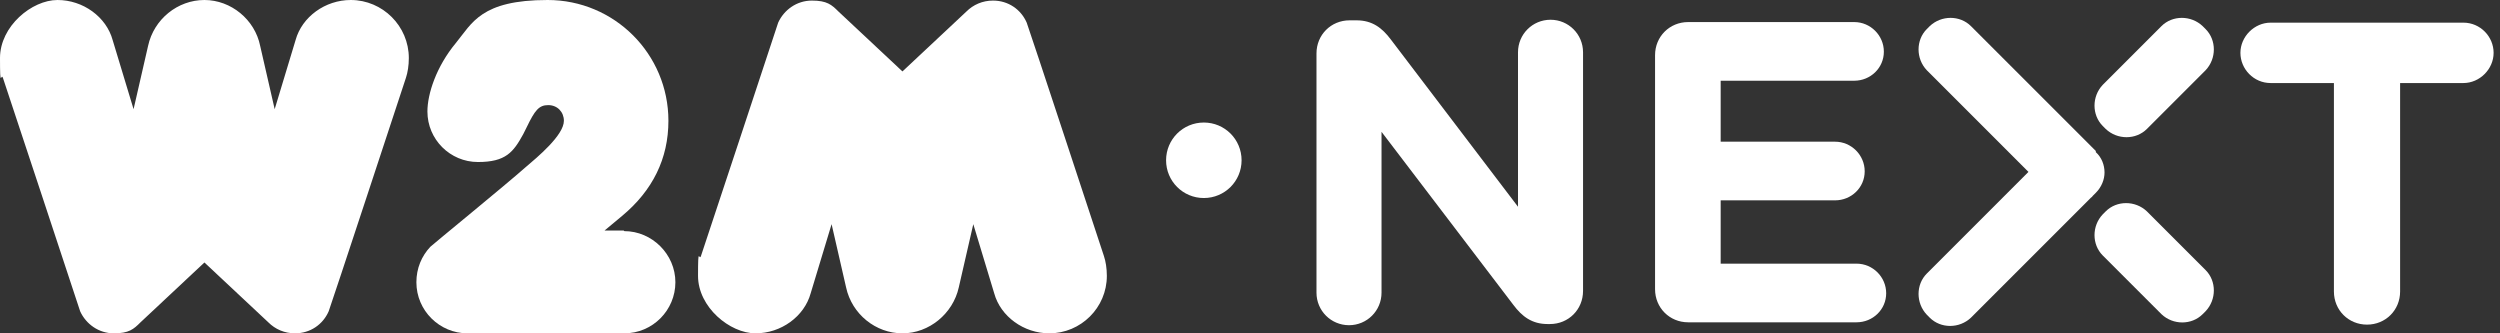 <svg width="180" height="24" viewBox="0 0 180 24" fill="none" xmlns="http://www.w3.org/2000/svg">
<rect x="0" y="0" width="180" height="24" fill="#333333" stroke="none"/>
<g clip-path="url(#clip0_9958_83703)">
<path d="M86.676 14.258C88.181 14.258 89.394 13.045 89.394 11.54C89.394 10.035 88.181 8.822 86.676 8.822C85.171 8.822 83.958 10.035 83.958 11.54C83.958 13.045 85.171 14.258 86.676 14.258Z" fill="white"/>
<path d="M25.254 0C23.415 0 21.742 1.213 21.282 2.885L19.777 7.861L18.732 3.303C18.355 1.422 16.641 0 14.718 0C12.794 0 11.08 1.38 10.662 3.303L9.617 7.861L8.111 2.885C7.652 1.213 5.979 0 4.139 0C2.3 0 0 1.882 0 4.181C0 6.481 0.084 5.226 0.209 5.603C0.209 5.603 5.728 22.244 5.77 22.411C6.188 23.331 7.108 24 8.195 24C9.282 24 9.617 23.707 10.118 23.206L14.718 18.899L19.317 23.206C19.819 23.707 20.488 24 21.24 24C22.328 24 23.247 23.373 23.666 22.411C23.749 22.244 29.227 5.603 29.227 5.603C29.352 5.226 29.436 4.725 29.436 4.181C29.436 1.882 27.554 0 25.254 0Z" fill="white"/>
<path d="M75.554 24C73.714 24 72.042 22.788 71.582 21.115L70.077 16.14L69.031 20.697C68.613 22.579 66.899 24 64.976 24C63.052 24 61.338 22.62 60.92 20.697L59.875 16.14L58.369 21.115C57.909 22.788 56.237 24 54.397 24C52.557 24 50.258 22.119 50.258 19.861C50.258 17.603 50.342 18.816 50.467 18.439C50.467 18.439 55.986 1.798 56.028 1.631C56.446 0.711 57.366 0.042 58.453 0.042C59.54 0.042 59.875 0.335 60.376 0.836L64.976 5.143L69.575 0.836C70.077 0.335 70.746 0.042 71.498 0.042C72.585 0.042 73.505 0.669 73.923 1.631C74.007 1.798 79.484 18.439 79.484 18.439C79.61 18.816 79.693 19.317 79.693 19.861C79.693 22.16 77.812 24 75.554 24Z" fill="white"/>
<path d="M44.906 16.599C44.781 16.599 43.526 16.599 43.526 16.599L44.781 15.554C46.997 13.714 48.126 11.415 48.126 8.697C48.126 3.889 44.237 0 39.429 0C34.621 0 33.993 1.672 32.823 3.094C31.401 4.808 30.774 6.774 30.774 8.028C30.774 10.035 32.405 11.665 34.412 11.665C36.419 11.665 36.962 10.955 37.673 9.659C37.757 9.491 37.84 9.324 37.924 9.157C38.509 7.944 38.802 7.568 39.471 7.568C40.14 7.568 40.6 8.07 40.6 8.697C40.6 9.742 38.676 11.331 37.84 12.042C36.377 13.338 31.15 17.603 30.983 17.77C30.356 18.439 29.98 19.317 29.98 20.321C29.98 22.369 31.652 24 33.659 24C35.666 24 33.784 24 33.826 24H44.781C44.823 24 44.906 24 44.948 24C46.997 24 48.628 22.328 48.628 20.321C48.628 18.314 46.955 16.641 44.948 16.641" fill="white"/>
<path d="M94.787 3.847C94.787 2.509 95.832 1.464 97.17 1.464H97.672C98.801 1.464 99.512 2.007 100.139 2.843L109.296 14.885V3.763C109.296 2.467 110.341 1.422 111.638 1.422C112.934 1.422 113.979 2.467 113.979 3.763V20.948C113.979 22.286 112.934 23.331 111.596 23.331H111.429C110.3 23.331 109.589 22.788 108.962 21.951L99.47 9.492V21.073C99.47 22.37 98.425 23.415 97.129 23.415C95.832 23.415 94.787 22.37 94.787 21.073V3.847Z" fill="white"/>
<path d="M119.164 20.822V3.972C119.164 2.634 120.209 1.589 121.547 1.589H133.505C134.676 1.589 135.638 2.551 135.638 3.721C135.638 4.892 134.676 5.812 133.505 5.812H123.888V10.202H132.125C133.296 10.202 134.258 11.164 134.258 12.335C134.258 13.505 133.296 14.425 132.125 14.425H123.888V18.983H133.672C134.843 18.983 135.805 19.944 135.805 21.115C135.805 22.286 134.843 23.206 133.672 23.206H121.547C120.209 23.206 119.164 22.16 119.164 20.822Z" fill="white"/>
<path d="M168.042 5.979H163.484C162.272 5.979 161.31 4.976 161.31 3.805C161.31 2.634 162.314 1.631 163.484 1.631H177.366C178.578 1.631 179.54 2.634 179.54 3.805C179.54 4.976 178.537 5.979 177.366 5.979H172.808V20.99C172.808 22.328 171.763 23.373 170.425 23.373C169.087 23.373 168.042 22.328 168.042 20.99V5.979Z" fill="white"/>
<path d="M150.899 10.871L150.69 10.662C150.648 10.621 150.606 10.579 150.564 10.537L141.909 1.882C141.115 1.088 139.777 1.088 138.941 1.882L138.732 2.091C137.937 2.885 137.937 4.223 138.732 5.06L146.049 12.377L138.732 19.694C137.937 20.488 137.937 21.826 138.732 22.662L138.941 22.872C139.735 23.666 141.073 23.666 141.909 22.872L150.564 14.216C150.606 14.216 150.648 14.133 150.69 14.091L150.899 13.882C151.317 13.464 151.526 12.92 151.526 12.418C151.526 11.875 151.317 11.331 150.899 10.955" fill="white"/>
<path d="M151.61 9.283L151.401 9.074C150.606 8.279 150.606 6.941 151.401 6.105L155.624 1.882C156.418 1.088 157.756 1.088 158.592 1.882L158.801 2.091C159.596 2.885 159.596 4.223 158.801 5.06L154.578 9.283C153.784 10.077 152.446 10.077 151.61 9.283Z" fill="white"/>
<path d="M151.401 15.429L151.61 15.22C152.404 14.425 153.742 14.425 154.578 15.22L158.801 19.443C159.596 20.237 159.596 21.575 158.801 22.411L158.592 22.62C157.798 23.415 156.46 23.415 155.624 22.62L151.401 18.398C150.606 17.603 150.606 16.265 151.401 15.429Z" fill="white"/>
</g>
<defs>
<clipPath id="clip0_9958_83703">
<rect width="180" height="24" fill="white"/>
</clipPath>
</defs>
</svg>

